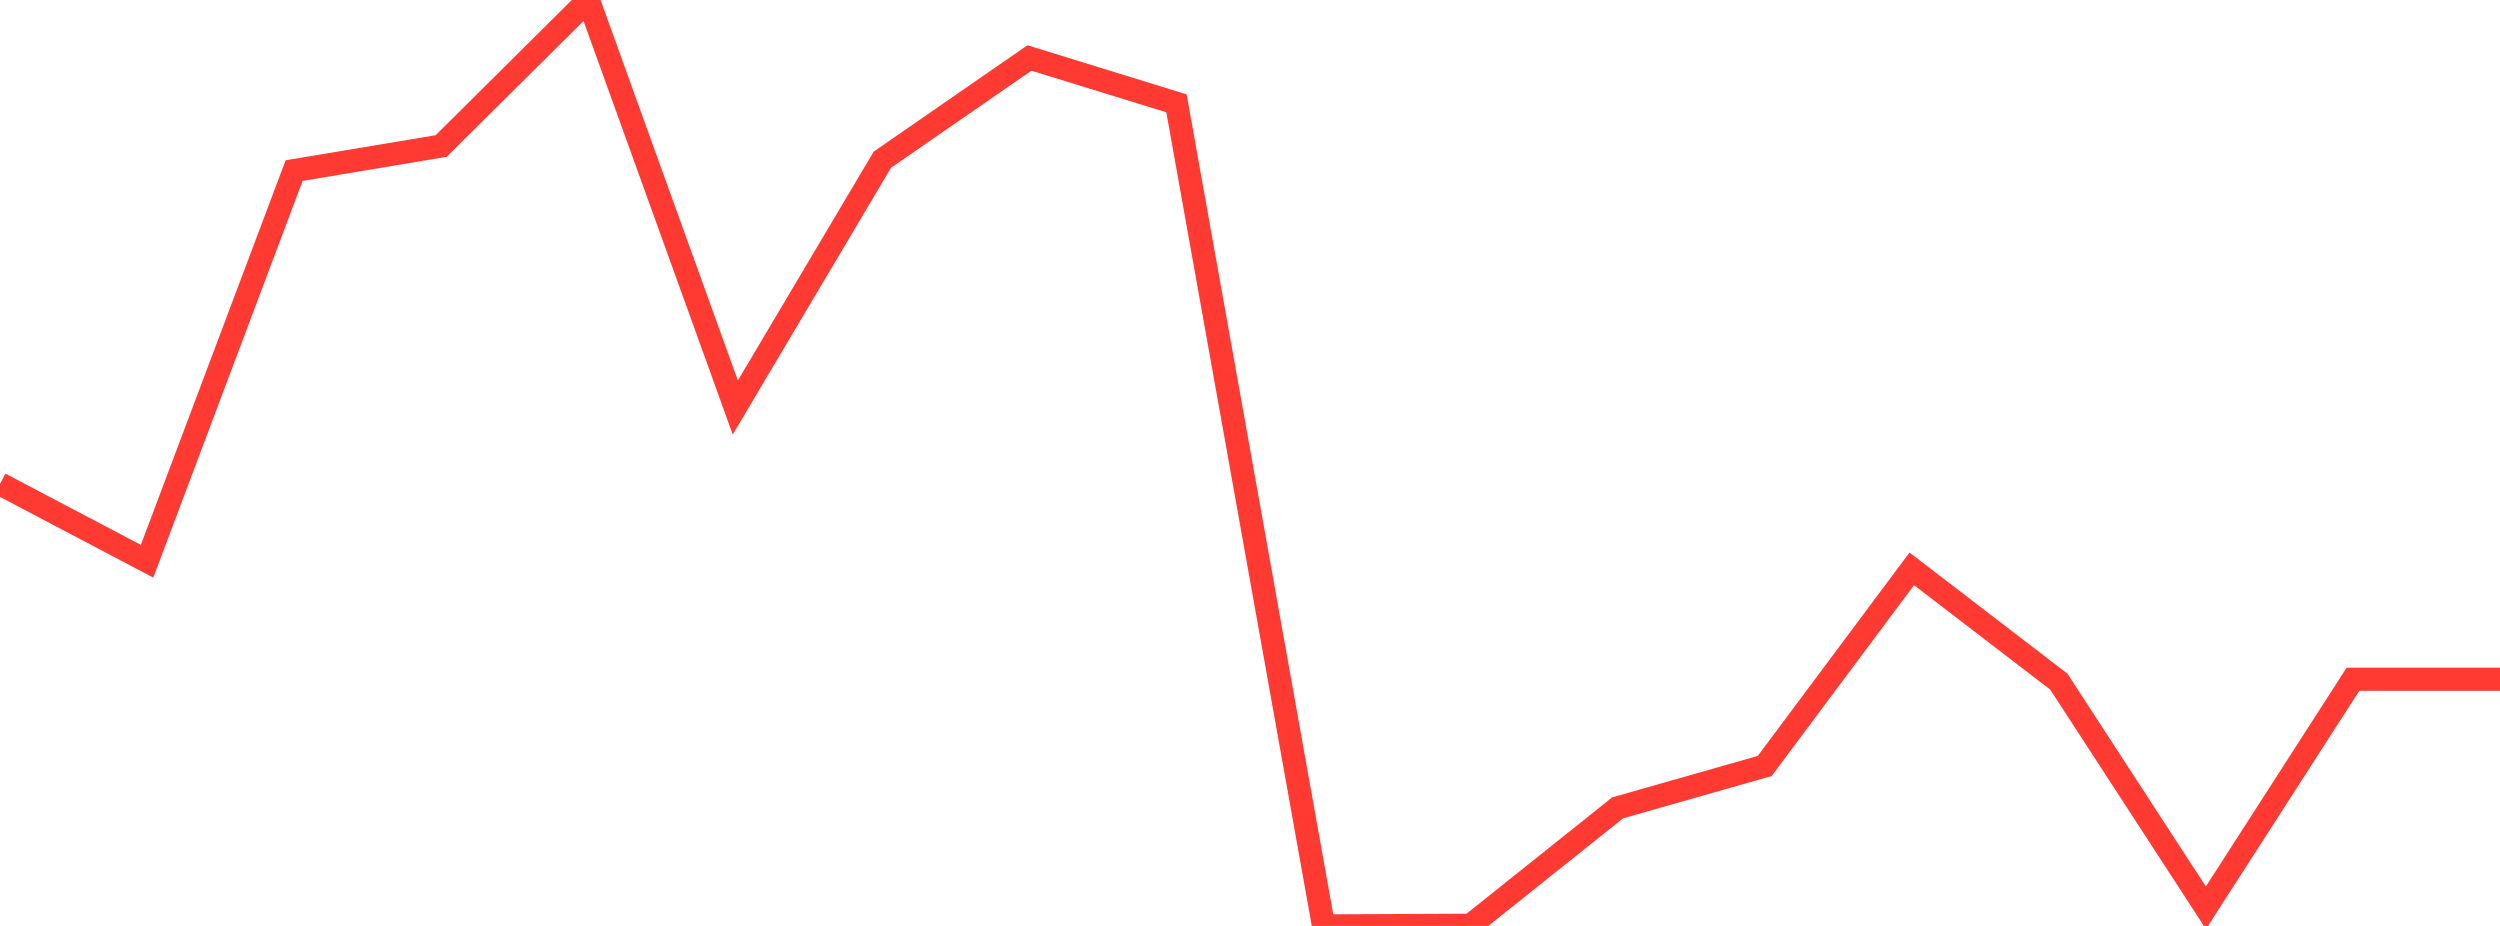 <?xml version="1.0" standalone="no"?>
<!DOCTYPE svg PUBLIC "-//W3C//DTD SVG 1.1//EN" "http://www.w3.org/Graphics/SVG/1.1/DTD/svg11.dtd">

<svg width="135" height="50" viewBox="0 0 135 50" preserveAspectRatio="none" 
  xmlns="http://www.w3.org/2000/svg"
  xmlns:xlink="http://www.w3.org/1999/xlink">


<polyline points="0.0, 26.127 7.941, 30.308 15.882, 9.212 23.824, 7.884 31.765, 0.0 39.706, 22.006 47.647, 8.623 55.588, 3.13 63.529, 5.581 71.471, 50.0 79.412, 49.964 87.353, 43.623 95.294, 41.362 103.235, 30.718 111.176, 36.808 119.118, 49.02 127.059, 36.68 135.0, 36.68" fill="none" stroke="#ff3a33" stroke-width="1.25"/>

</svg>